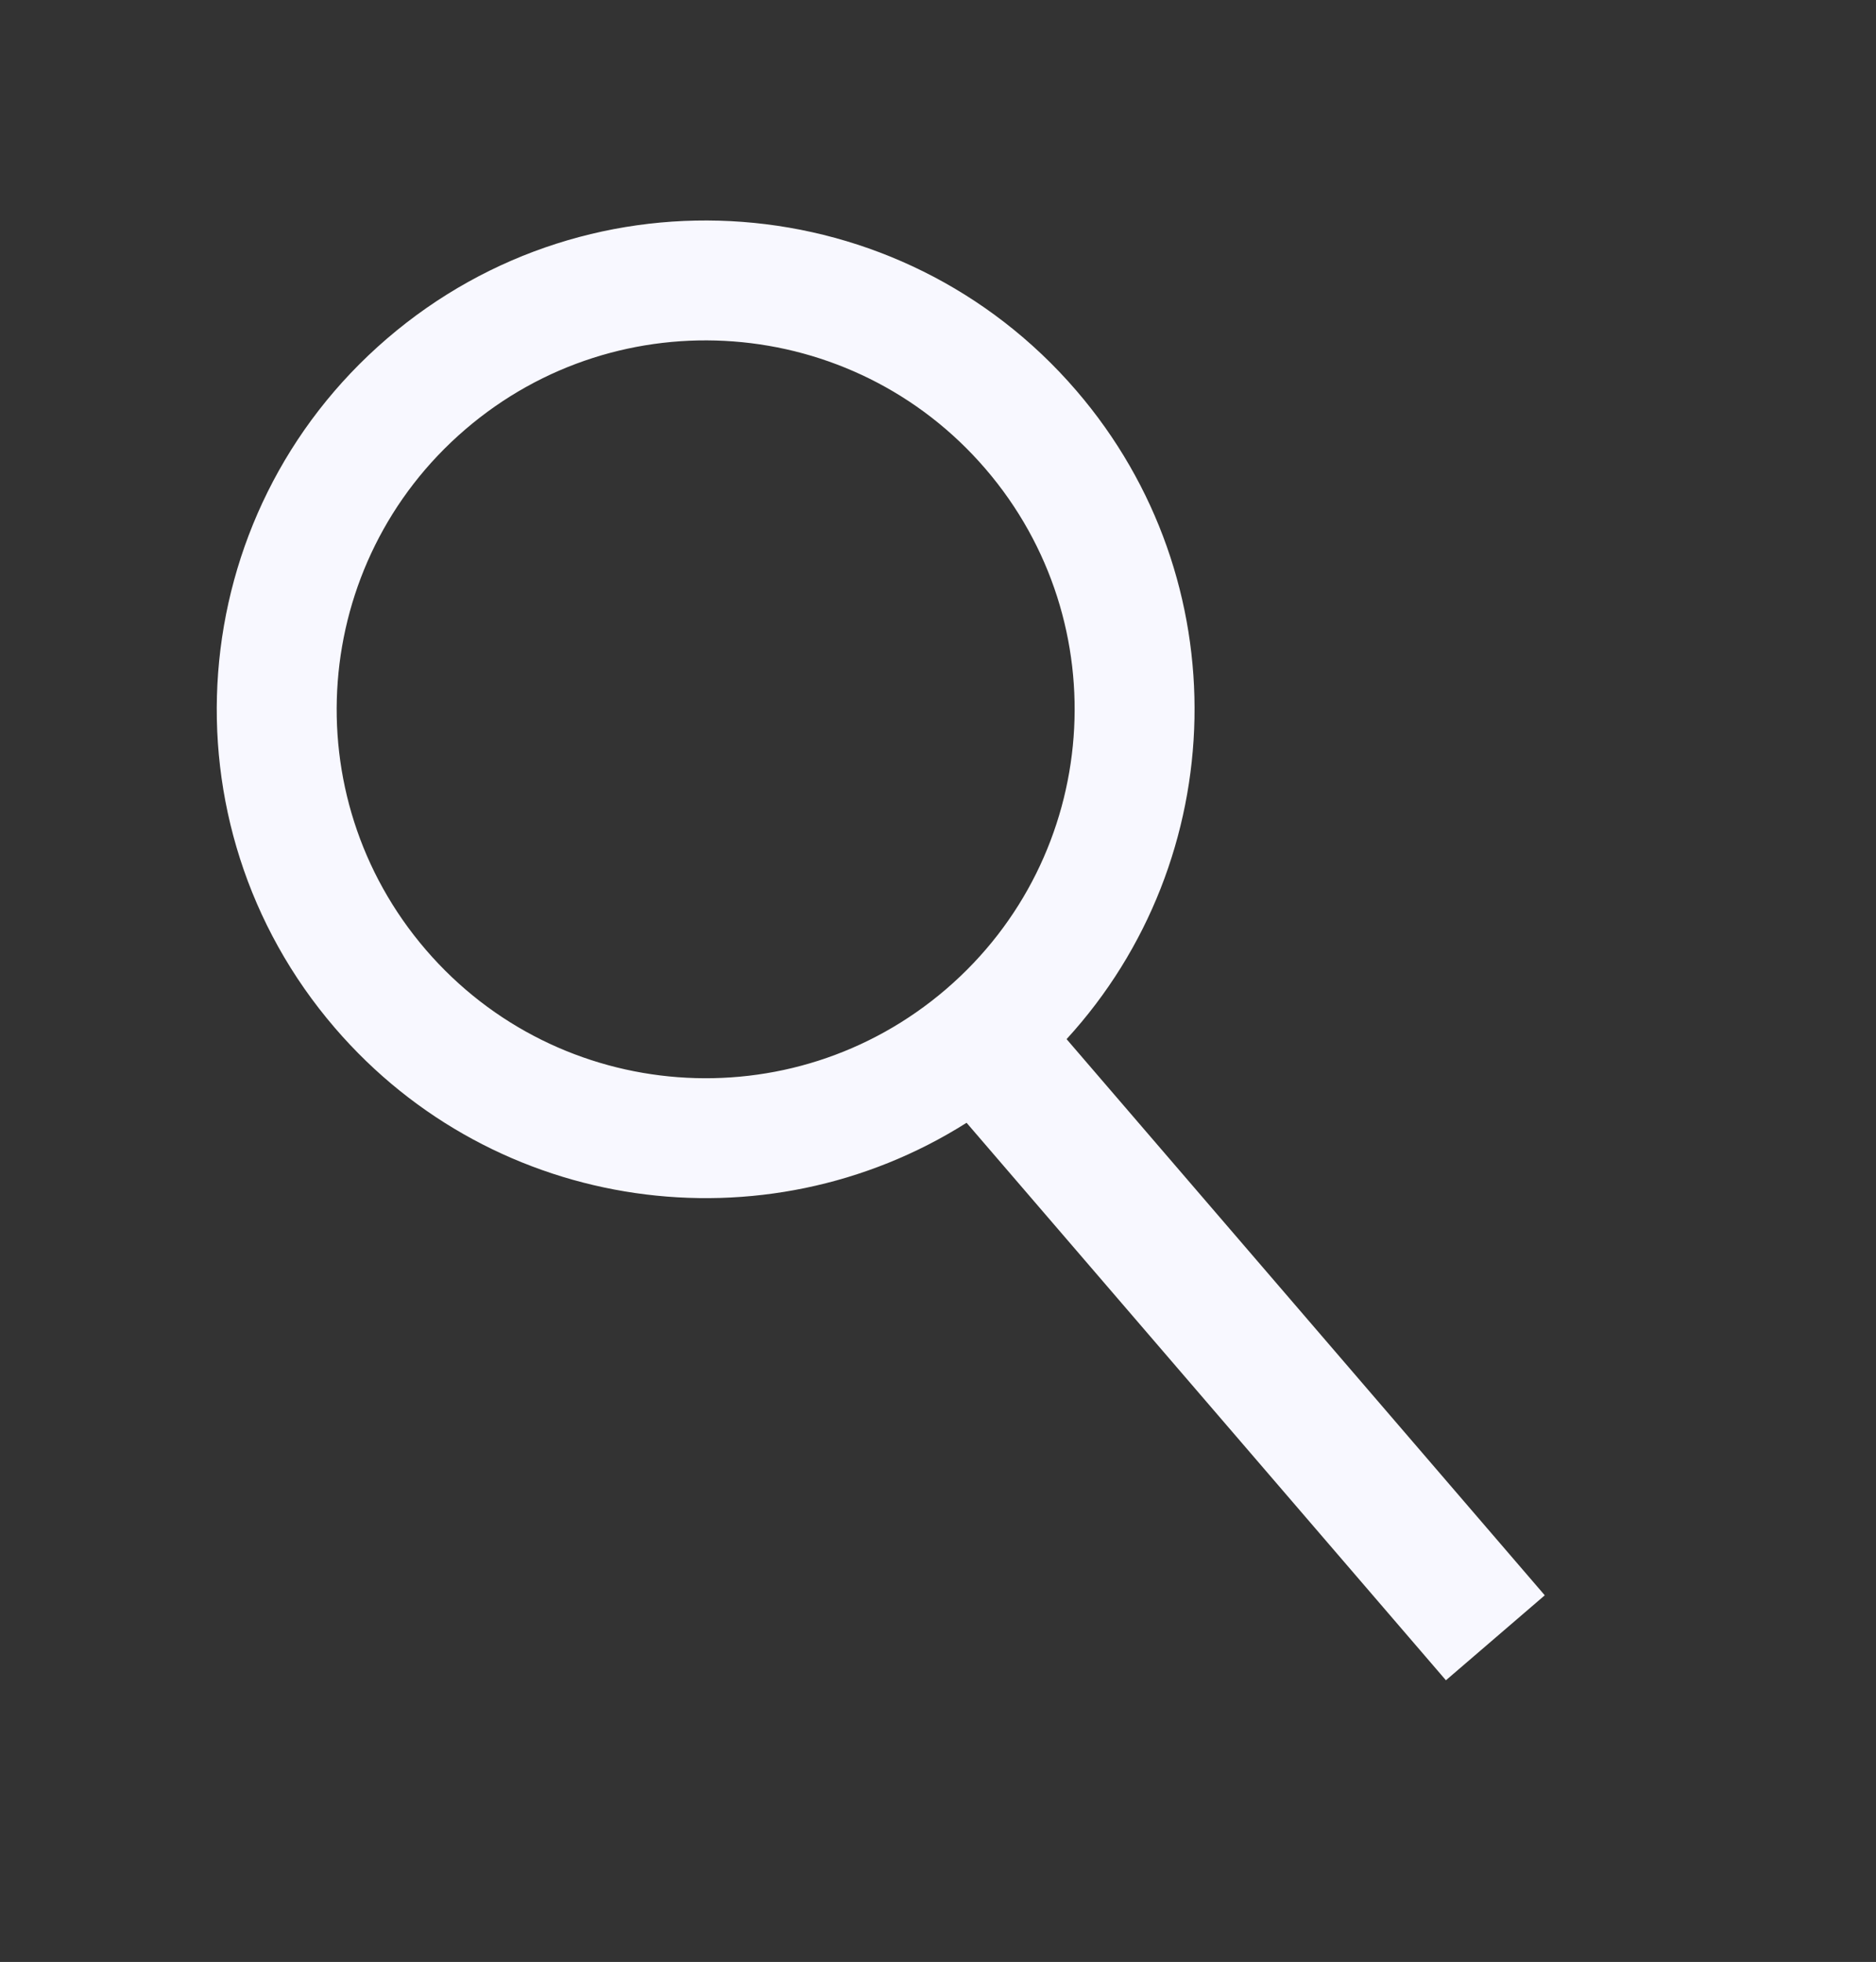 <svg width="87" height="91" viewBox="0 0 87 91" fill="none" xmlns="http://www.w3.org/2000/svg">
<rect x="0" y="0" width="87" height="91" fill="#333333" stroke="none"/>
<path fill-rule="evenodd" clip-rule="evenodd" d="M49.463 48.197C57.109 39.851 57.481 26.917 49.918 18.12C41.755 8.624 27.441 7.544 17.945 15.707C8.45 23.869 7.369 38.184 15.532 47.679C22.958 56.318 35.477 57.992 44.825 52.077L67.055 77.935L71.639 73.994L49.463 48.197ZM43.88 45.875C36.713 52.036 25.91 51.221 19.749 44.054C13.589 36.888 14.404 26.084 21.571 19.924C28.737 13.763 39.541 14.579 45.701 21.745C51.862 28.911 51.046 39.715 43.88 45.875Z" fill="#F8F8FF"/>
</svg>
